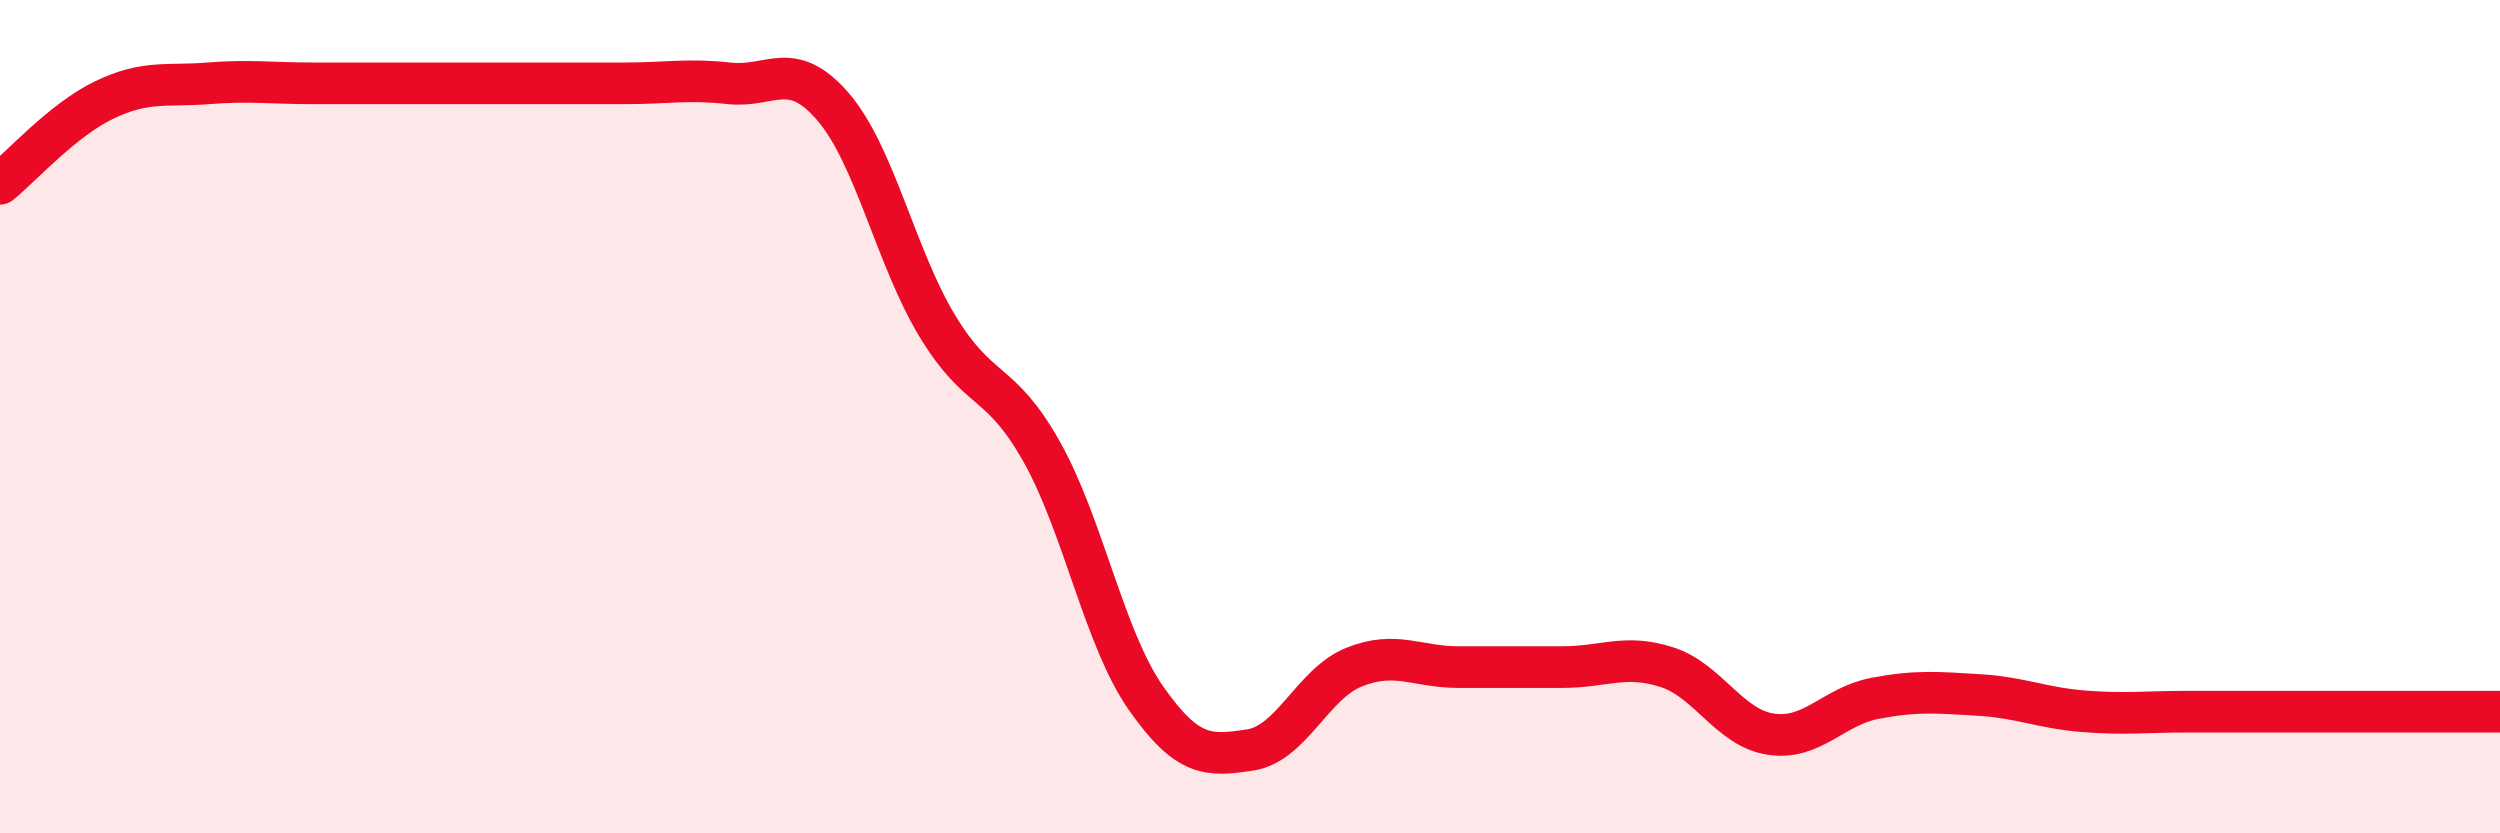 
    <svg width="60" height="20" viewBox="0 0 60 20" xmlns="http://www.w3.org/2000/svg">
      <path
        d="M 0,4.41 C 0.5,4.01 1.5,2.88 2.5,2.4 C 3.5,1.92 4,2.08 5,2 C 6,1.92 6.5,2 7.5,2 C 8.5,2 9,2 10,2 C 11,2 11.5,2 12.5,2 C 13.5,2 14,2 15,2 C 16,2 16.5,1.89 17.5,2 C 18.5,2.11 19,1.4 20,2.57 C 21,3.74 21.5,6.18 22.5,7.83 C 23.5,9.48 24,9.06 25,10.84 C 26,12.62 26.5,15.32 27.5,16.75 C 28.5,18.18 29,18.15 30,18 C 31,17.85 31.5,16.41 32.5,16.01 C 33.5,15.61 34,16.01 35,16.01 C 36,16.01 36.5,16.01 37.5,16.01 C 38.5,16.01 39,15.69 40,16.01 C 41,16.33 41.5,17.47 42.5,17.62 C 43.5,17.77 44,16.95 45,16.76 C 46,16.57 46.5,16.62 47.5,16.68 C 48.5,16.74 49,16.99 50,17.07 C 51,17.15 51.5,17.08 52.5,17.08 C 53.5,17.08 54,17.08 55,17.08 C 56,17.08 56.5,17.08 57.5,17.08 C 58.5,17.08 59.5,17.08 60,17.08L60 20L0 20Z"
        fill="#EB0A25"
        opacity="0.1"
        stroke-linecap="round"
        stroke-linejoin="round"
      />
      <path
        d="M 0,4.41 C 0.5,4.01 1.5,2.88 2.5,2.4 C 3.5,1.92 4,2.08 5,2 C 6,1.92 6.5,2 7.5,2 C 8.5,2 9,2 10,2 C 11,2 11.5,2 12.5,2 C 13.5,2 14,2 15,2 C 16,2 16.5,1.89 17.5,2 C 18.5,2.11 19,1.4 20,2.57 C 21,3.74 21.5,6.18 22.5,7.83 C 23.5,9.48 24,9.06 25,10.84 C 26,12.62 26.5,15.32 27.5,16.75 C 28.5,18.18 29,18.15 30,18 C 31,17.85 31.5,16.41 32.5,16.01 C 33.5,15.61 34,16.01 35,16.01 C 36,16.01 36.5,16.01 37.5,16.01 C 38.5,16.01 39,15.69 40,16.01 C 41,16.33 41.5,17.47 42.5,17.62 C 43.5,17.77 44,16.95 45,16.76 C 46,16.57 46.5,16.62 47.5,16.68 C 48.5,16.74 49,16.99 50,17.07 C 51,17.15 51.5,17.08 52.5,17.08 C 53.5,17.08 54,17.08 55,17.08 C 56,17.08 56.5,17.08 57.5,17.08 C 58.5,17.08 59.5,17.08 60,17.08"
        stroke="#EB0A25"
        stroke-width="1"
        fill="none"
        stroke-linecap="round"
        stroke-linejoin="round"
      />
    </svg>
  